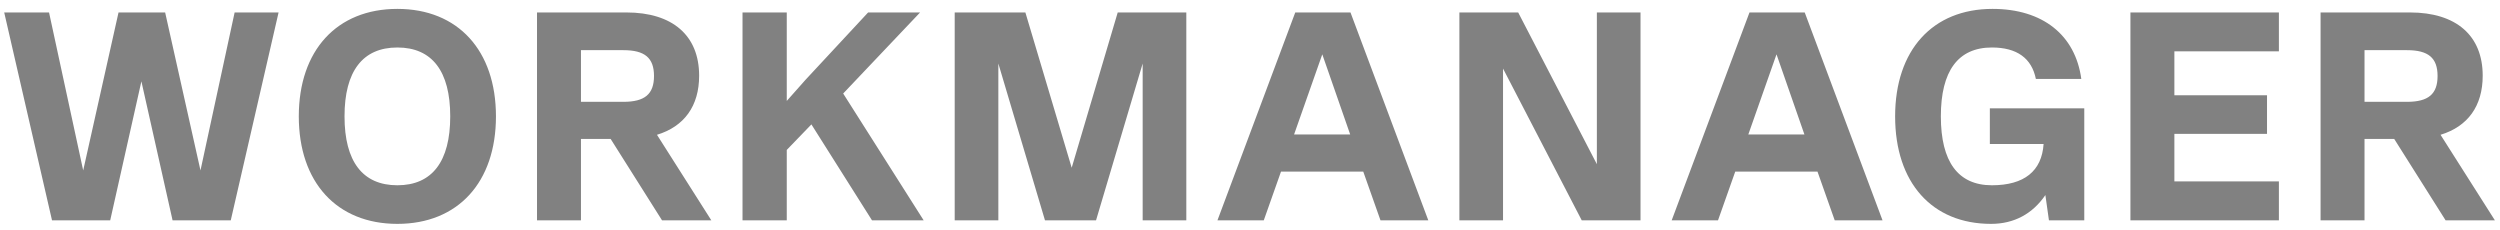 <svg xmlns="http://www.w3.org/2000/svg" width="261" height="24" viewBox="0 0 261 24" fill="none"><path d="M20.93 17.792L24.495 1.3H29.083L24.092 23H18.016L14.761 8.492L11.506 23H5.43L0.439 1.3H5.12L8.685 17.792L12.374 1.3H17.241L20.93 17.792ZM41.486 23.372C35.162 23.372 31.194 19.032 31.194 12.15C31.194 5.268 35.162 0.928 41.486 0.928C47.81 0.928 51.778 5.268 51.778 12.15C51.778 19.032 47.81 23.372 41.486 23.372ZM41.486 19.342C45.113 19.342 47.004 16.862 47.004 12.15C47.004 7.438 45.113 4.958 41.486 4.958C37.859 4.958 35.968 7.438 35.968 12.15C35.968 16.862 37.859 19.342 41.486 19.342ZM74.261 23H69.115L63.752 14.506H60.652V23H56.064V1.3H65.395C70.231 1.3 72.99 3.718 72.99 7.903C72.99 11.065 71.44 13.204 68.588 14.072L74.261 23ZM65.085 5.237H60.652V10.631H65.085C67.317 10.631 68.278 9.825 68.278 7.934C68.278 6.043 67.317 5.237 65.085 5.237ZM96.429 23H91.035L84.711 12.987L82.138 15.653V23H77.519V1.3H82.138V10.538L84.091 8.337L90.632 1.3H96.057L88.028 9.763L96.429 23ZM123.851 1.3V23H119.294V6.632L114.427 23H109.095L104.228 6.632V23H99.671V1.3H107.049L111.885 17.513L116.69 1.3H123.851ZM149.113 23H144.122L142.324 17.916H133.737L131.939 23H127.103L135.225 1.3H140.991L149.113 23ZM138.046 5.671L135.101 14.041H140.96L138.046 5.671ZM166.713 17.141V1.3H171.27V23H165.132L156.917 7.159V23H152.36V1.3H158.498L166.713 17.141ZM196.535 23H191.544L189.746 17.916H181.159L179.361 23H174.525L182.647 1.3H188.413L196.535 23ZM185.468 5.671L182.523 14.041H188.382L185.468 5.671ZM217.598 11.313V23H213.909L213.537 20.365C212.204 22.318 210.282 23.372 207.864 23.372C201.695 23.372 197.851 19.063 197.851 12.15C197.851 5.237 201.757 0.928 208.019 0.928C213.258 0.928 216.668 3.656 217.288 8.244H212.545C212.111 6.074 210.561 4.958 207.957 4.958C204.423 4.958 202.625 7.407 202.625 12.15C202.625 16.893 204.423 19.342 207.957 19.342C211.336 19.342 213.165 17.854 213.351 15.033H207.74V11.313H217.598ZM237.917 1.3V5.361H227.005V9.949H236.677V13.979H227.005V18.939H237.917V23H222.417V1.3H237.917ZM260.465 23H255.319L249.956 14.506H246.856V23H242.268V1.3H251.599C256.435 1.3 259.194 3.718 259.194 7.903C259.194 11.065 257.644 13.204 254.792 14.072L260.465 23ZM251.289 5.237H246.856V10.631H251.289C253.521 10.631 254.482 9.825 254.482 7.934C254.482 6.043 253.521 5.237 251.289 5.237Z" fill="#818181"></path></svg>